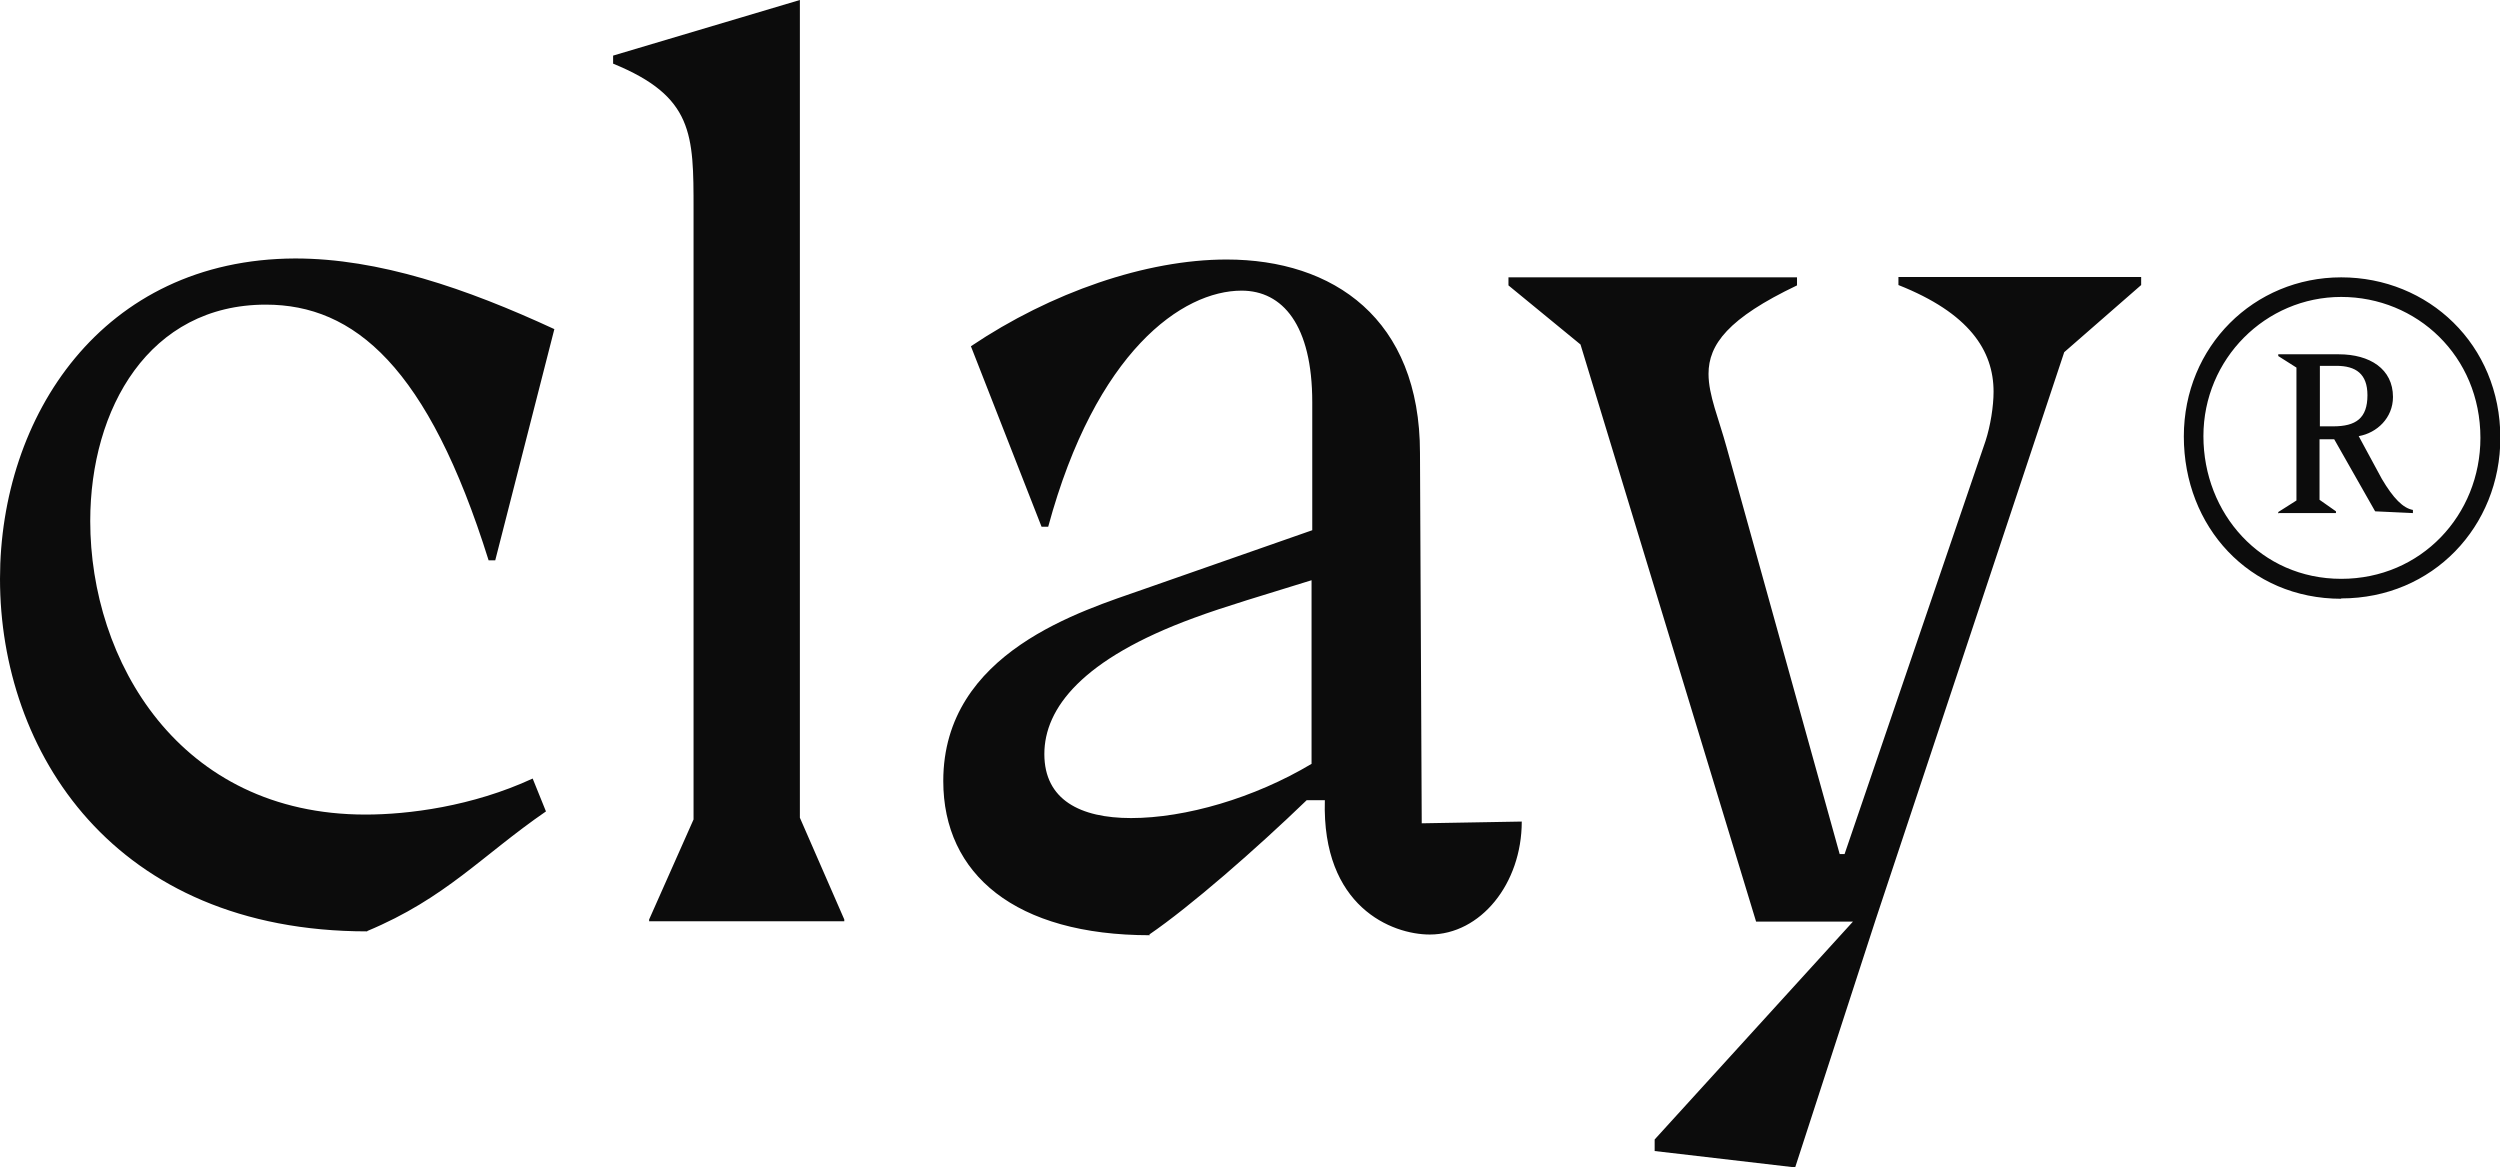 <?xml version="1.0" encoding="UTF-8"?> <svg xmlns="http://www.w3.org/2000/svg" id="Layer_2" data-name="Layer 2" viewBox="0 0 71.48 33.37"><defs><style> .cls-1 { fill: #0c0c0c; } </style></defs><g id="Capa_1" data-name="Capa 1"><path class="cls-1" d="M66.33,12.19v-1.73h.47c.56,0,.89.23.89.84,0,.66-.33.89-.98.89h-.37ZM65.15,14.67h1.64v-.05l-.47-.33v-1.73h.42l1.17,2.06,1.08.05v-.09c-.28-.05-.56-.33-.89-.89l-.66-1.22c.52-.09.98-.52.98-1.12,0-.8-.66-1.22-1.55-1.22h-1.73v.05l.52.33v3.8l-.52.33v.05ZM66.94,16.55c-2.3,0-3.94-1.87-3.94-4.08s1.78-3.98,3.94-3.98,3.98,1.69,3.98,4.03c0,2.2-1.69,4.03-3.98,4.03M66.94,17.11c2.62,0,4.55-2.06,4.55-4.59,0-2.67-2.06-4.59-4.55-4.59s-4.5,1.97-4.5,4.55,1.87,4.64,4.5,4.64M32.34,23.39c-1.45,0-2.48-.52-2.48-1.83s1.08-2.72,4.27-3.89c.89-.33,2.02-.66,3.37-1.08v5.25c-1.64.98-3.61,1.55-5.16,1.55M32.86,26.72c1.17-.8,3.05-2.44,4.5-3.84h.52c-.09,3.05,1.92,3.84,3,3.84,1.45,0,2.63-1.45,2.63-3.23l-2.86.05-.05-10.59c0-3.84-2.48-5.53-5.53-5.53-2.3,0-5.02.94-7.31,2.48l2.02,5.16h.19c1.36-5.02,3.84-6.75,5.53-6.75,1.17,0,2.02.98,2.02,3.19v3.66l-4.83,1.69c-1.73.61-5.72,1.78-5.72,5.48,0,2.67,2.06,4.41,5.91,4.41M18.56,26.34h5.58v-.05l-1.27-2.91V0l-5.34,1.59v.23c2.3.94,2.3,2.02,2.3,4.17v17.44l-1.27,2.86v.05ZM10.5,26.62c2.25-.94,3.28-2.16,5.11-3.42l-.38-.94c-1.73.8-3.56,1.03-4.78,1.03-5.34,0-7.87-4.41-7.87-8.39,0-3.23,1.69-6.19,5.02-6.19,2.53,0,4.64,1.78,6.37,7.31h.19l1.69-6.61c-2.53-1.17-5.02-2.02-7.41-2.02C2.91,7.41,0,11.91,0,16.55c0,4.92,3.23,10.08,10.5,10.08M51.33,33.37l2.3-7.08,5.39-16.22,2.2-1.92v-.23h-6.94v.23c2.02.8,2.72,1.87,2.72,3.05,0,.42-.09.98-.23,1.41l-4.03,11.81h-.14l-3.23-11.62c-.23-.84-.52-1.5-.52-2.11,0-.84.56-1.59,2.53-2.53v-.23h-8.25v.23l2.06,1.69,5.02,16.5h2.77l-5.67,6.23v.33l4.03.47Z"></path></g></svg> 